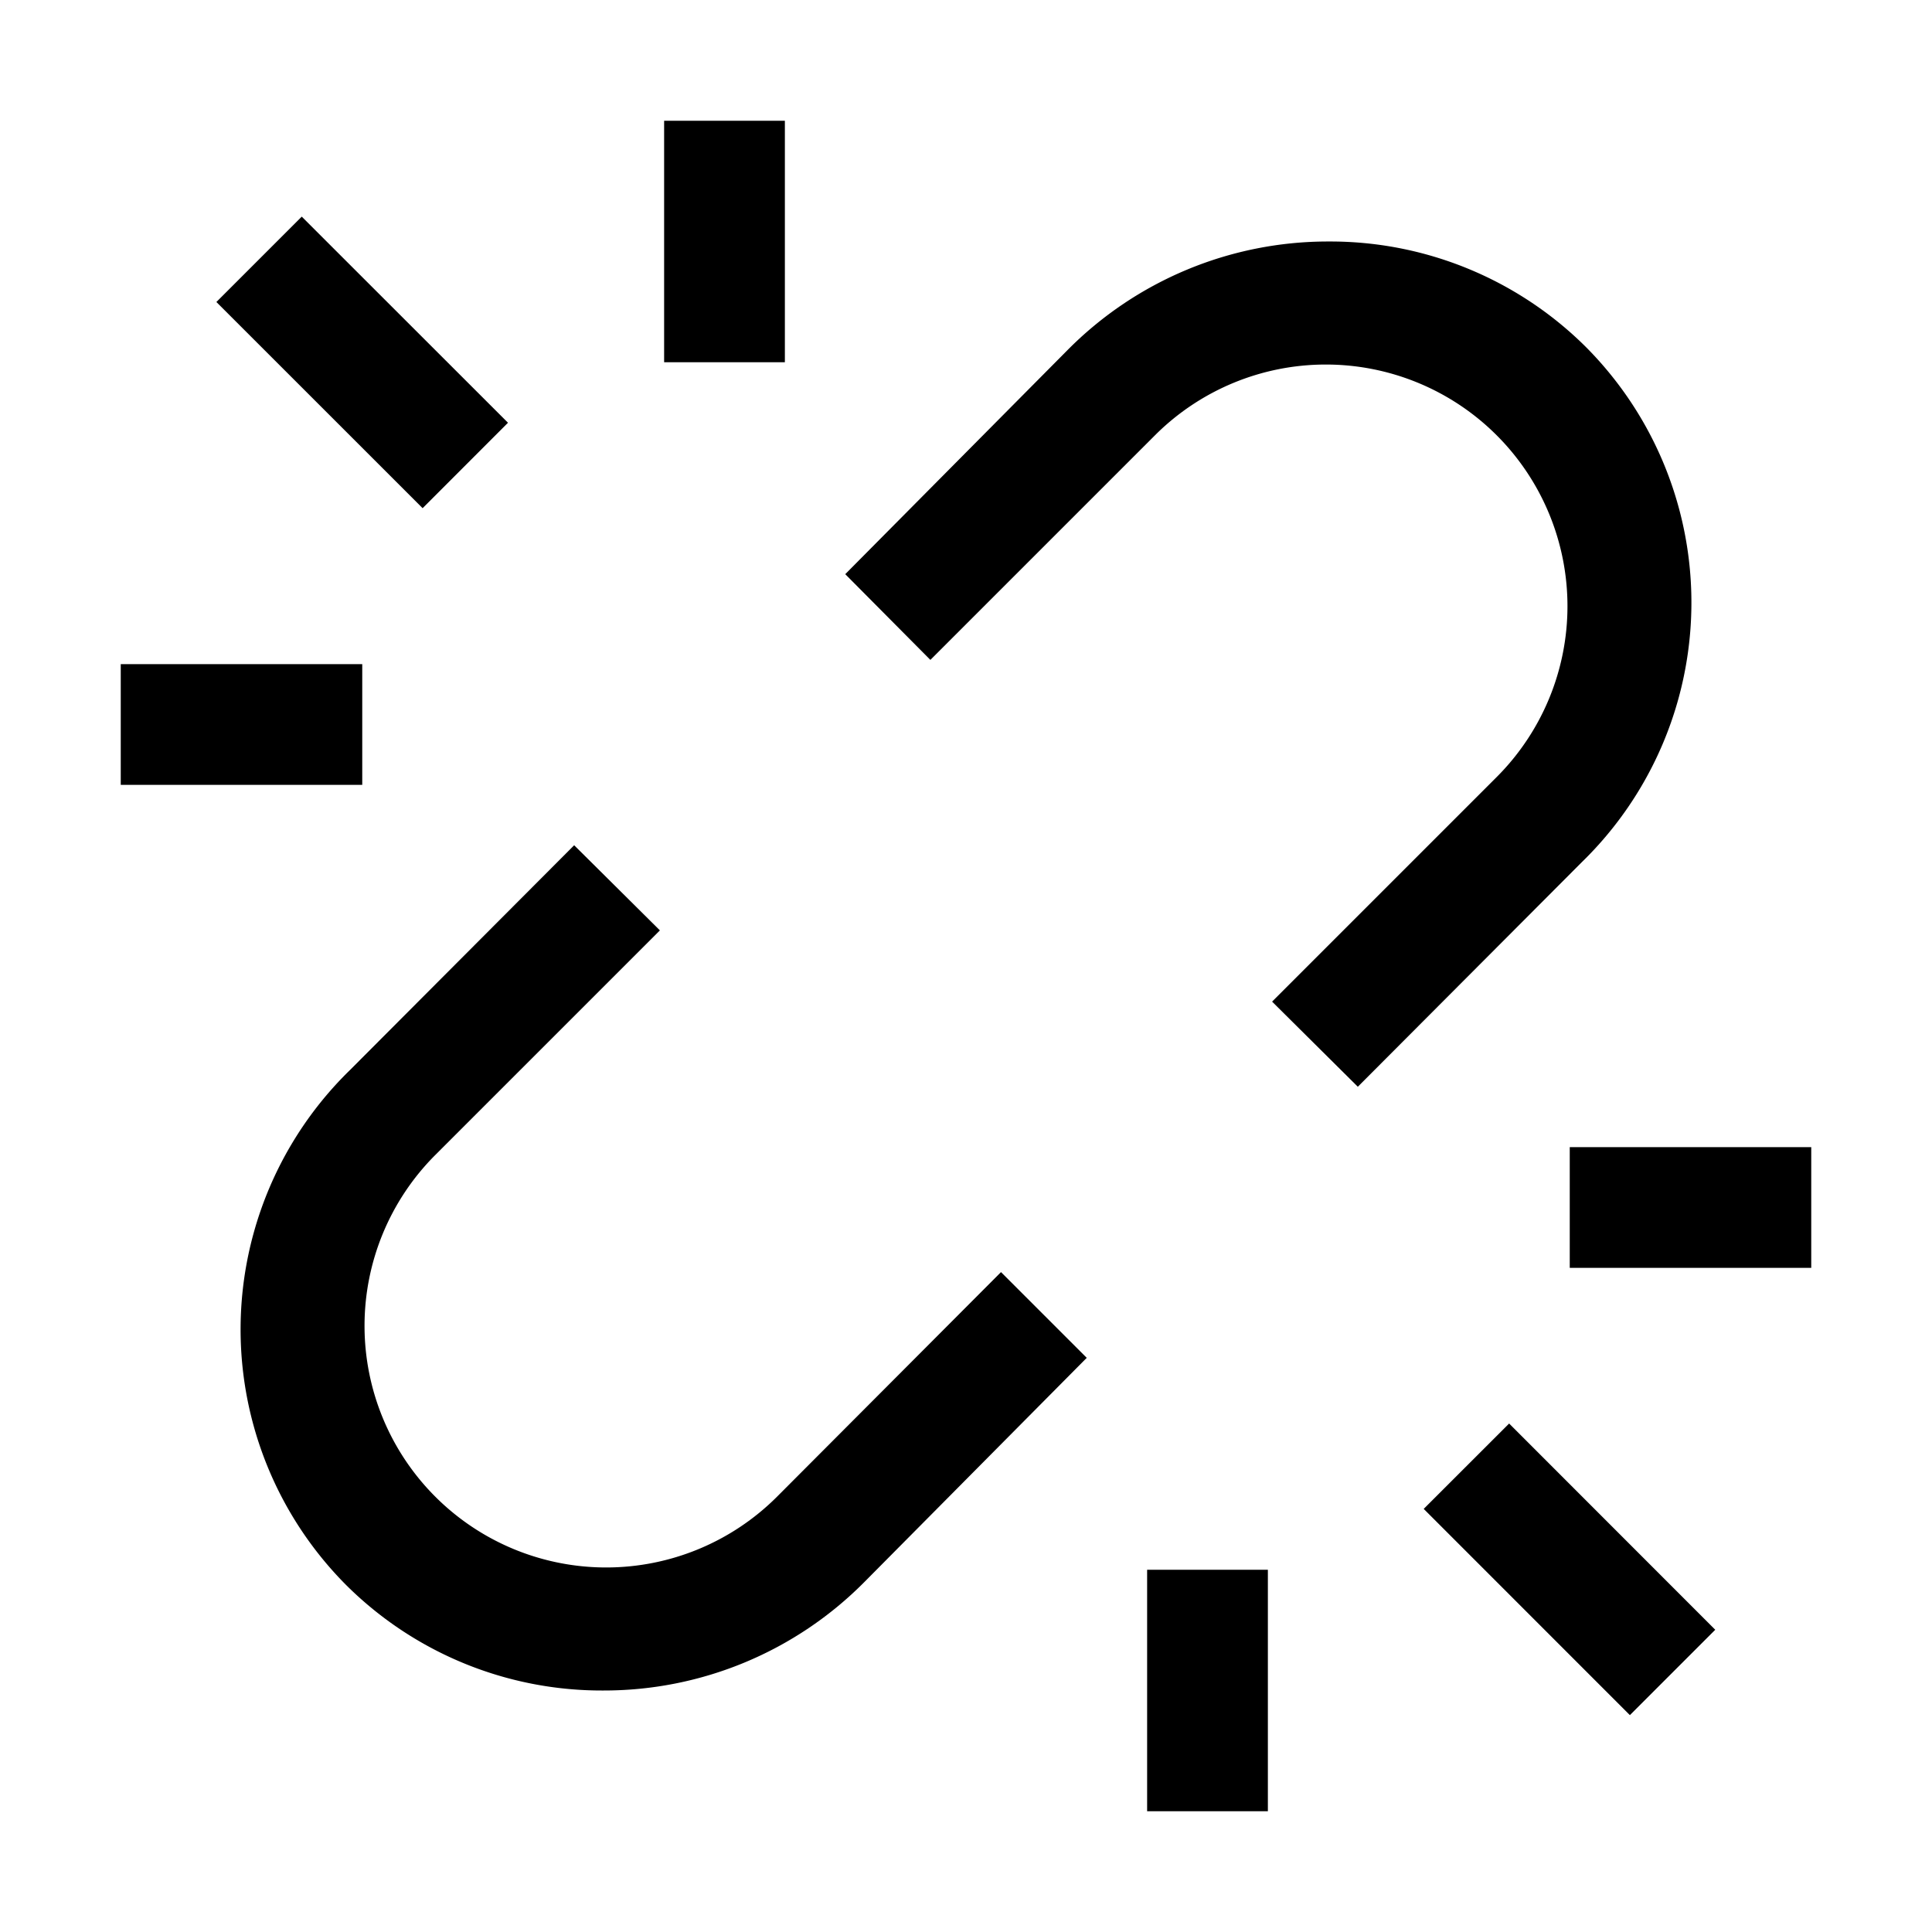 <?xml version="1.0" encoding="utf-8"?>
<!-- Generator: www.svgicons.com -->
<svg xmlns="http://www.w3.org/2000/svg" width="800" height="800" viewBox="0 0 32 32">
<path fill="currentColor" d="m3.584 5.002l1.414-1.414l3.416 3.414L7 8.417zm19.997 19.99l1.415-1.414l3.414 3.416l-1.414 1.414zM11 2h2v4h-2zm-9 9h4v2H2zm24 8h4v2h-4zm-7 7h2v4h-2zm-2.42-4.93l-3.71 3.72a4 4 0 1 1-5.66-5.66l3.72-3.72L9.51 14L5.8 17.72a6 6 0 0 0-.06 8.54A6 6 0 0 0 10 28a6.07 6.07 0 0 0 4.32-1.8L18 22.49zm-1.17-10.14l3.72-3.72a4 4 0 1 1 5.66 5.66l-3.72 3.72L22.49 18l3.71-3.72a6 6 0 0 0 .06-8.54A6 6 0 0 0 22 4a6.07 6.07 0 0 0-4.32 1.8L14 9.51z"/>
</svg>